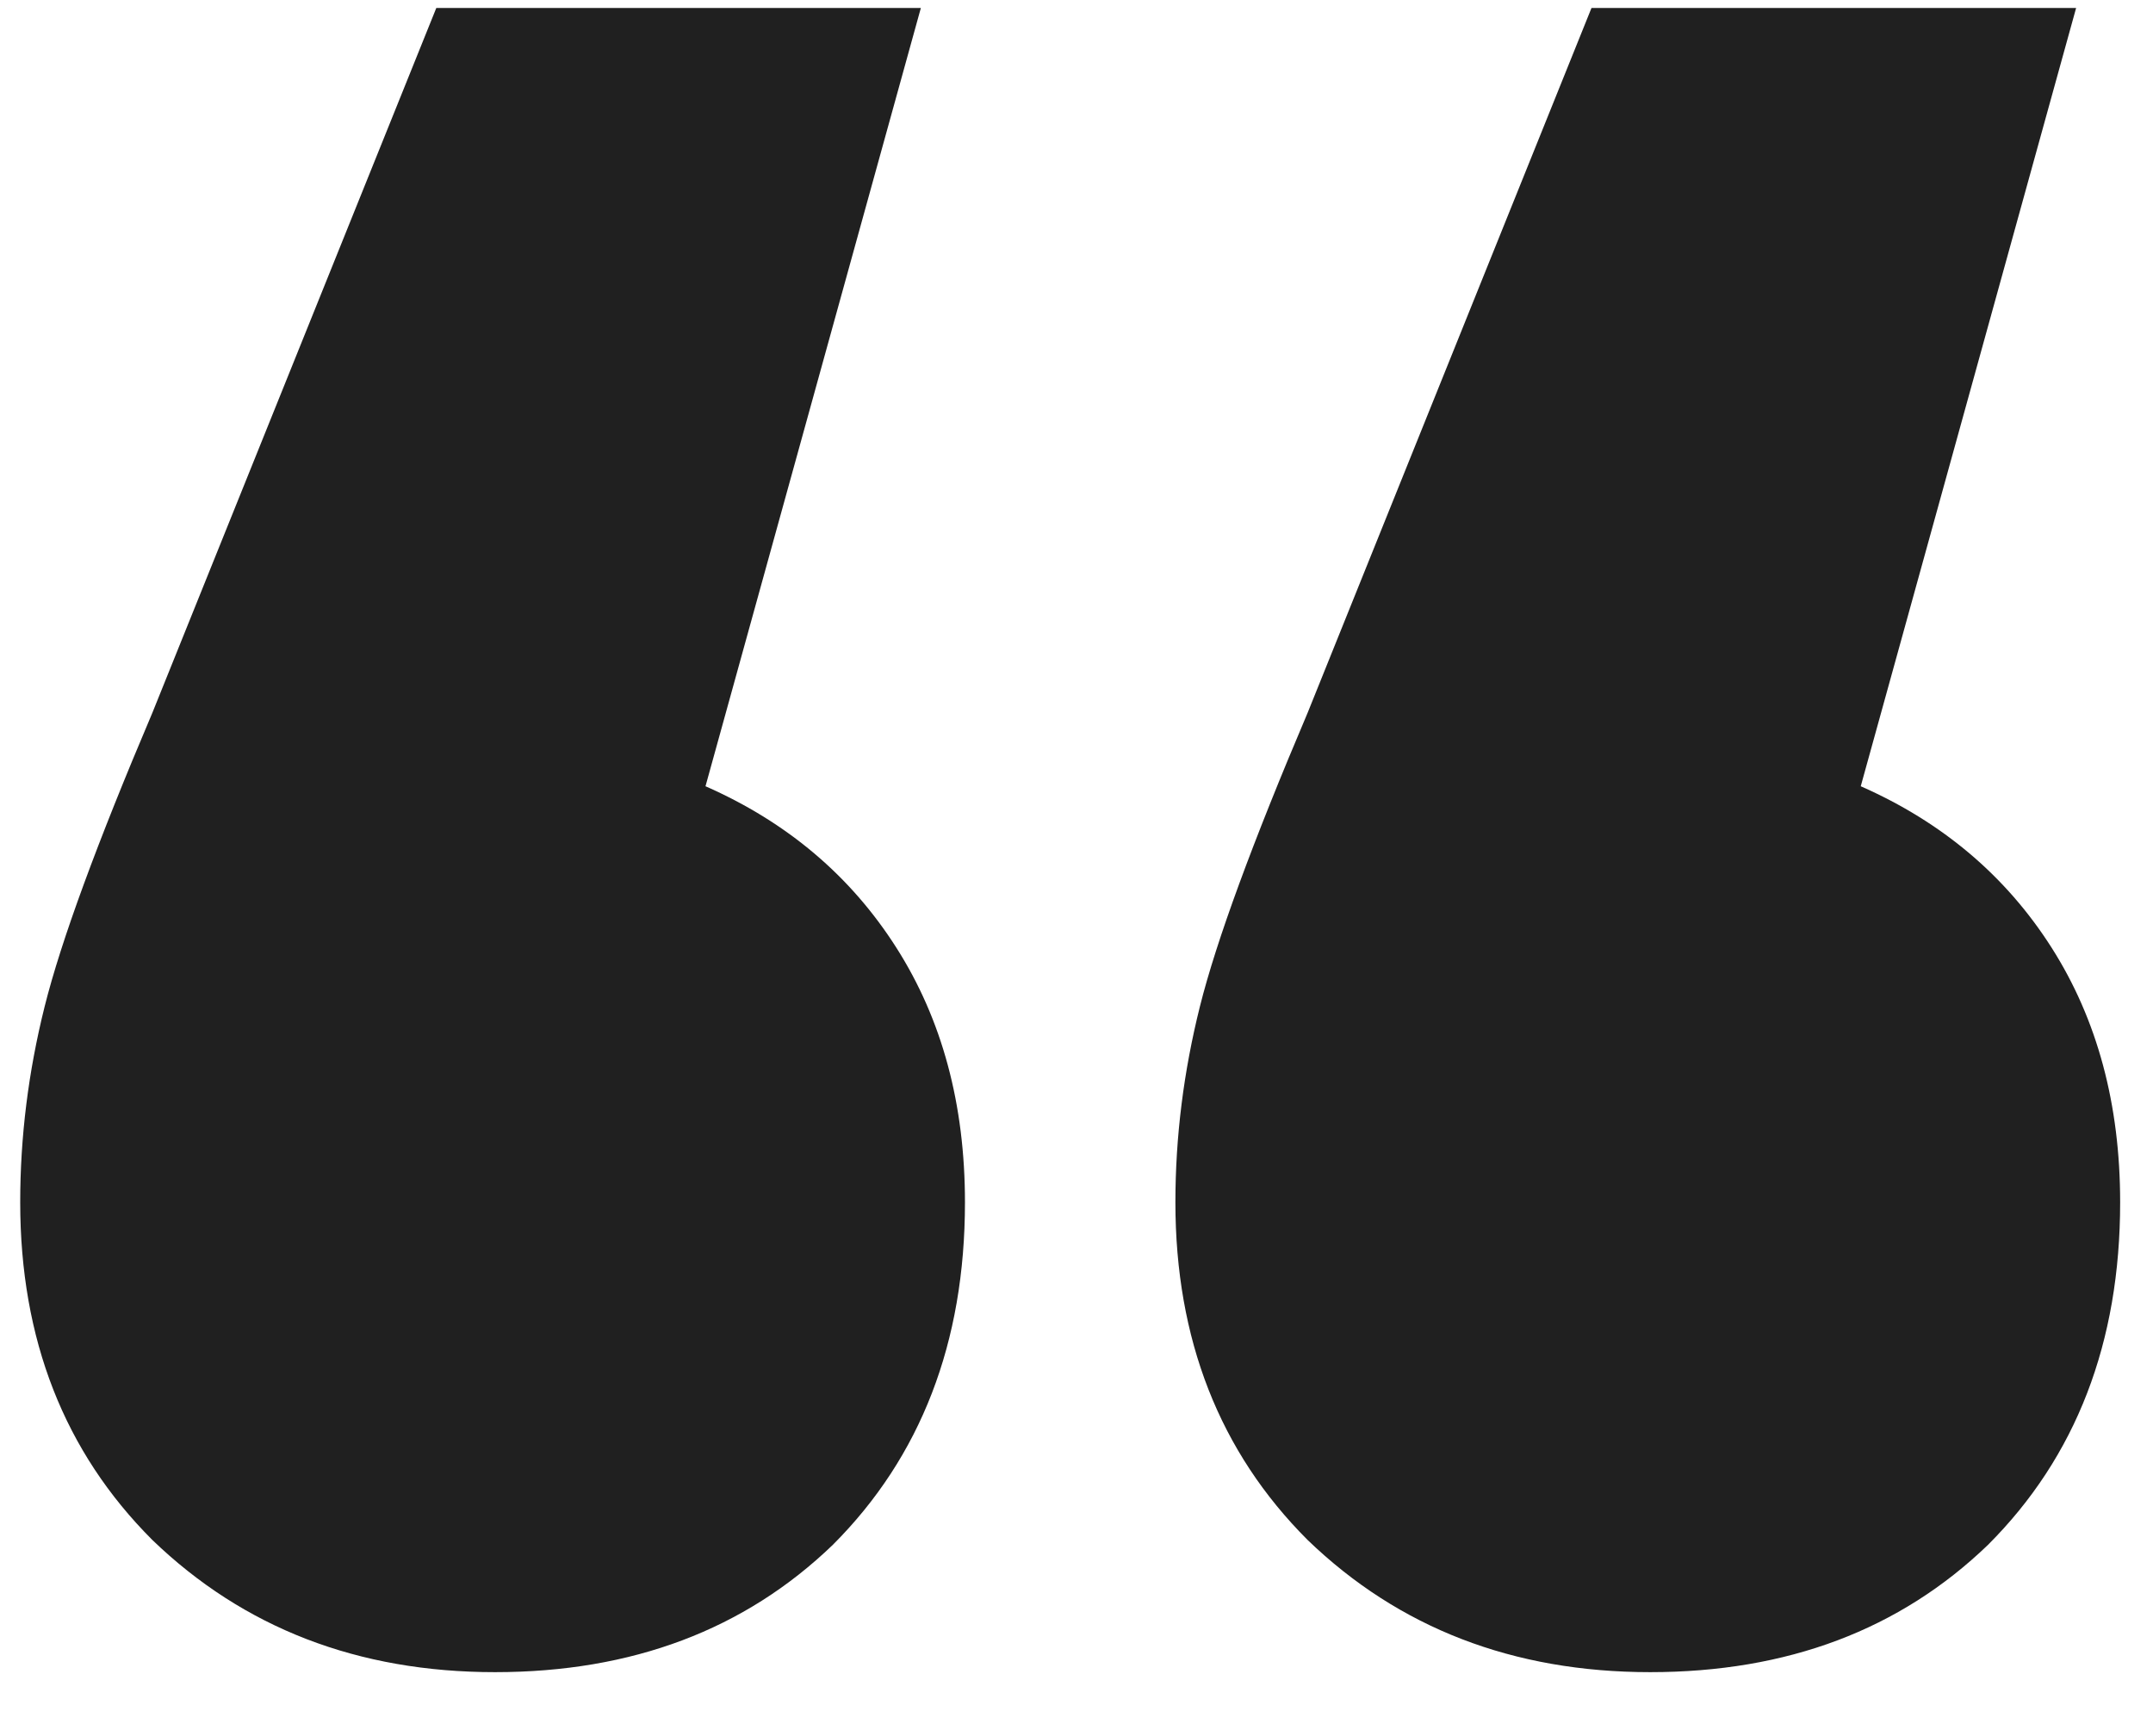 <?xml version="1.0" encoding="UTF-8"?> <svg xmlns="http://www.w3.org/2000/svg" width="31" height="25" viewBox="0 0 31 25" fill="none"> <path d="M10.158 11.322C11.333 11.839 12.249 12.614 12.907 13.648C13.565 14.681 13.894 15.903 13.894 17.313C13.894 19.333 13.259 20.978 11.991 22.246C10.722 23.468 9.101 24.079 7.128 24.079C5.154 24.079 3.51 23.444 2.194 22.176C0.925 20.907 0.291 19.286 0.291 17.313C0.291 16.373 0.408 15.433 0.643 14.493C0.878 13.554 1.395 12.144 2.194 10.264L6.282 0.115H13.259L10.158 11.322ZM26.792 11.322C27.966 11.839 28.883 12.614 29.541 13.648C30.198 14.681 30.527 15.903 30.527 17.313C30.527 19.333 29.893 20.978 28.624 22.246C27.356 23.468 25.735 24.079 23.761 24.079C21.788 24.079 20.143 23.444 18.828 22.176C17.559 20.907 16.924 19.286 16.924 17.313C16.924 16.373 17.042 15.433 17.277 14.493C17.512 13.554 18.029 12.144 18.828 10.264L22.915 0.115H29.893L26.792 11.322Z" fill="#202020"></path> </svg> 